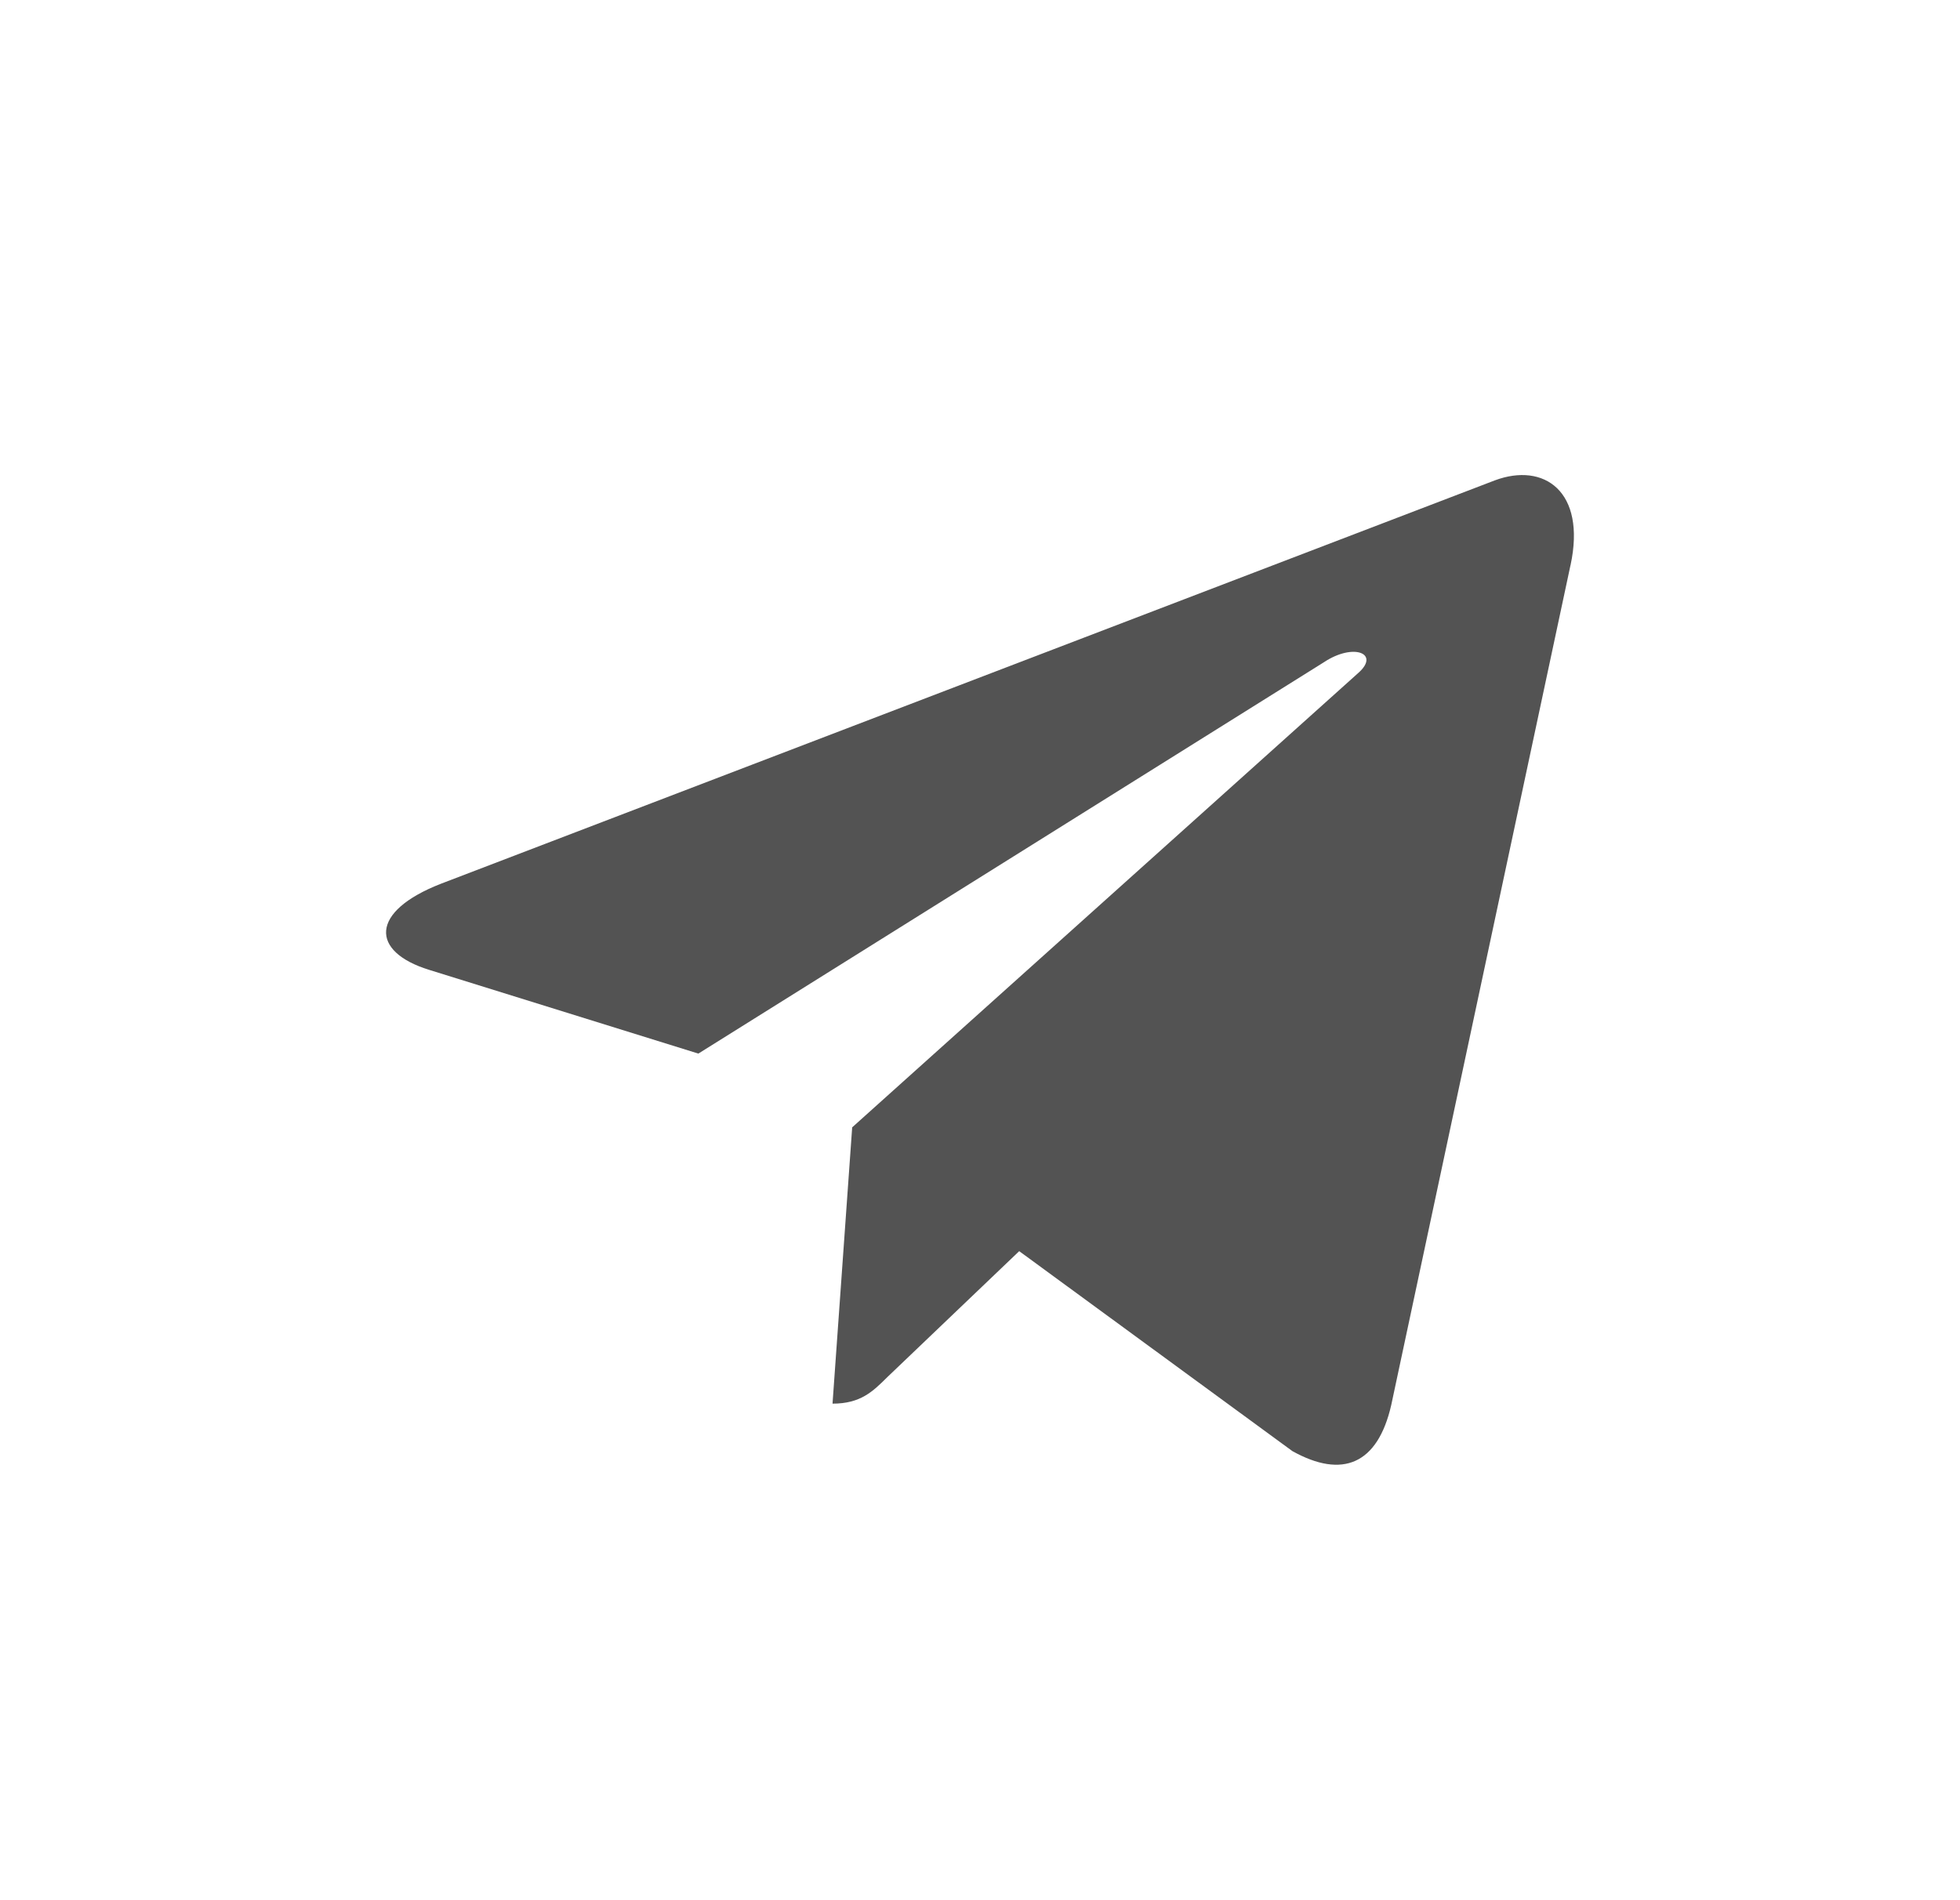 <svg width="33" height="32" viewBox="0 0 33 32" fill="none" xmlns="http://www.w3.org/2000/svg">
<path d="M14.348 18.985L14.017 23.638C14.49 23.638 14.695 23.434 14.941 23.19L17.16 21.07L21.759 24.437C22.602 24.907 23.196 24.66 23.424 23.661L26.442 9.518L26.443 9.517C26.71 8.27 25.992 7.783 25.17 8.089L7.428 14.881C6.218 15.351 6.236 16.026 7.223 16.332L11.758 17.743L22.294 11.15C22.79 10.822 23.241 11.004 22.87 11.332L14.348 18.985Z" fill="#535353"/>
</svg>
